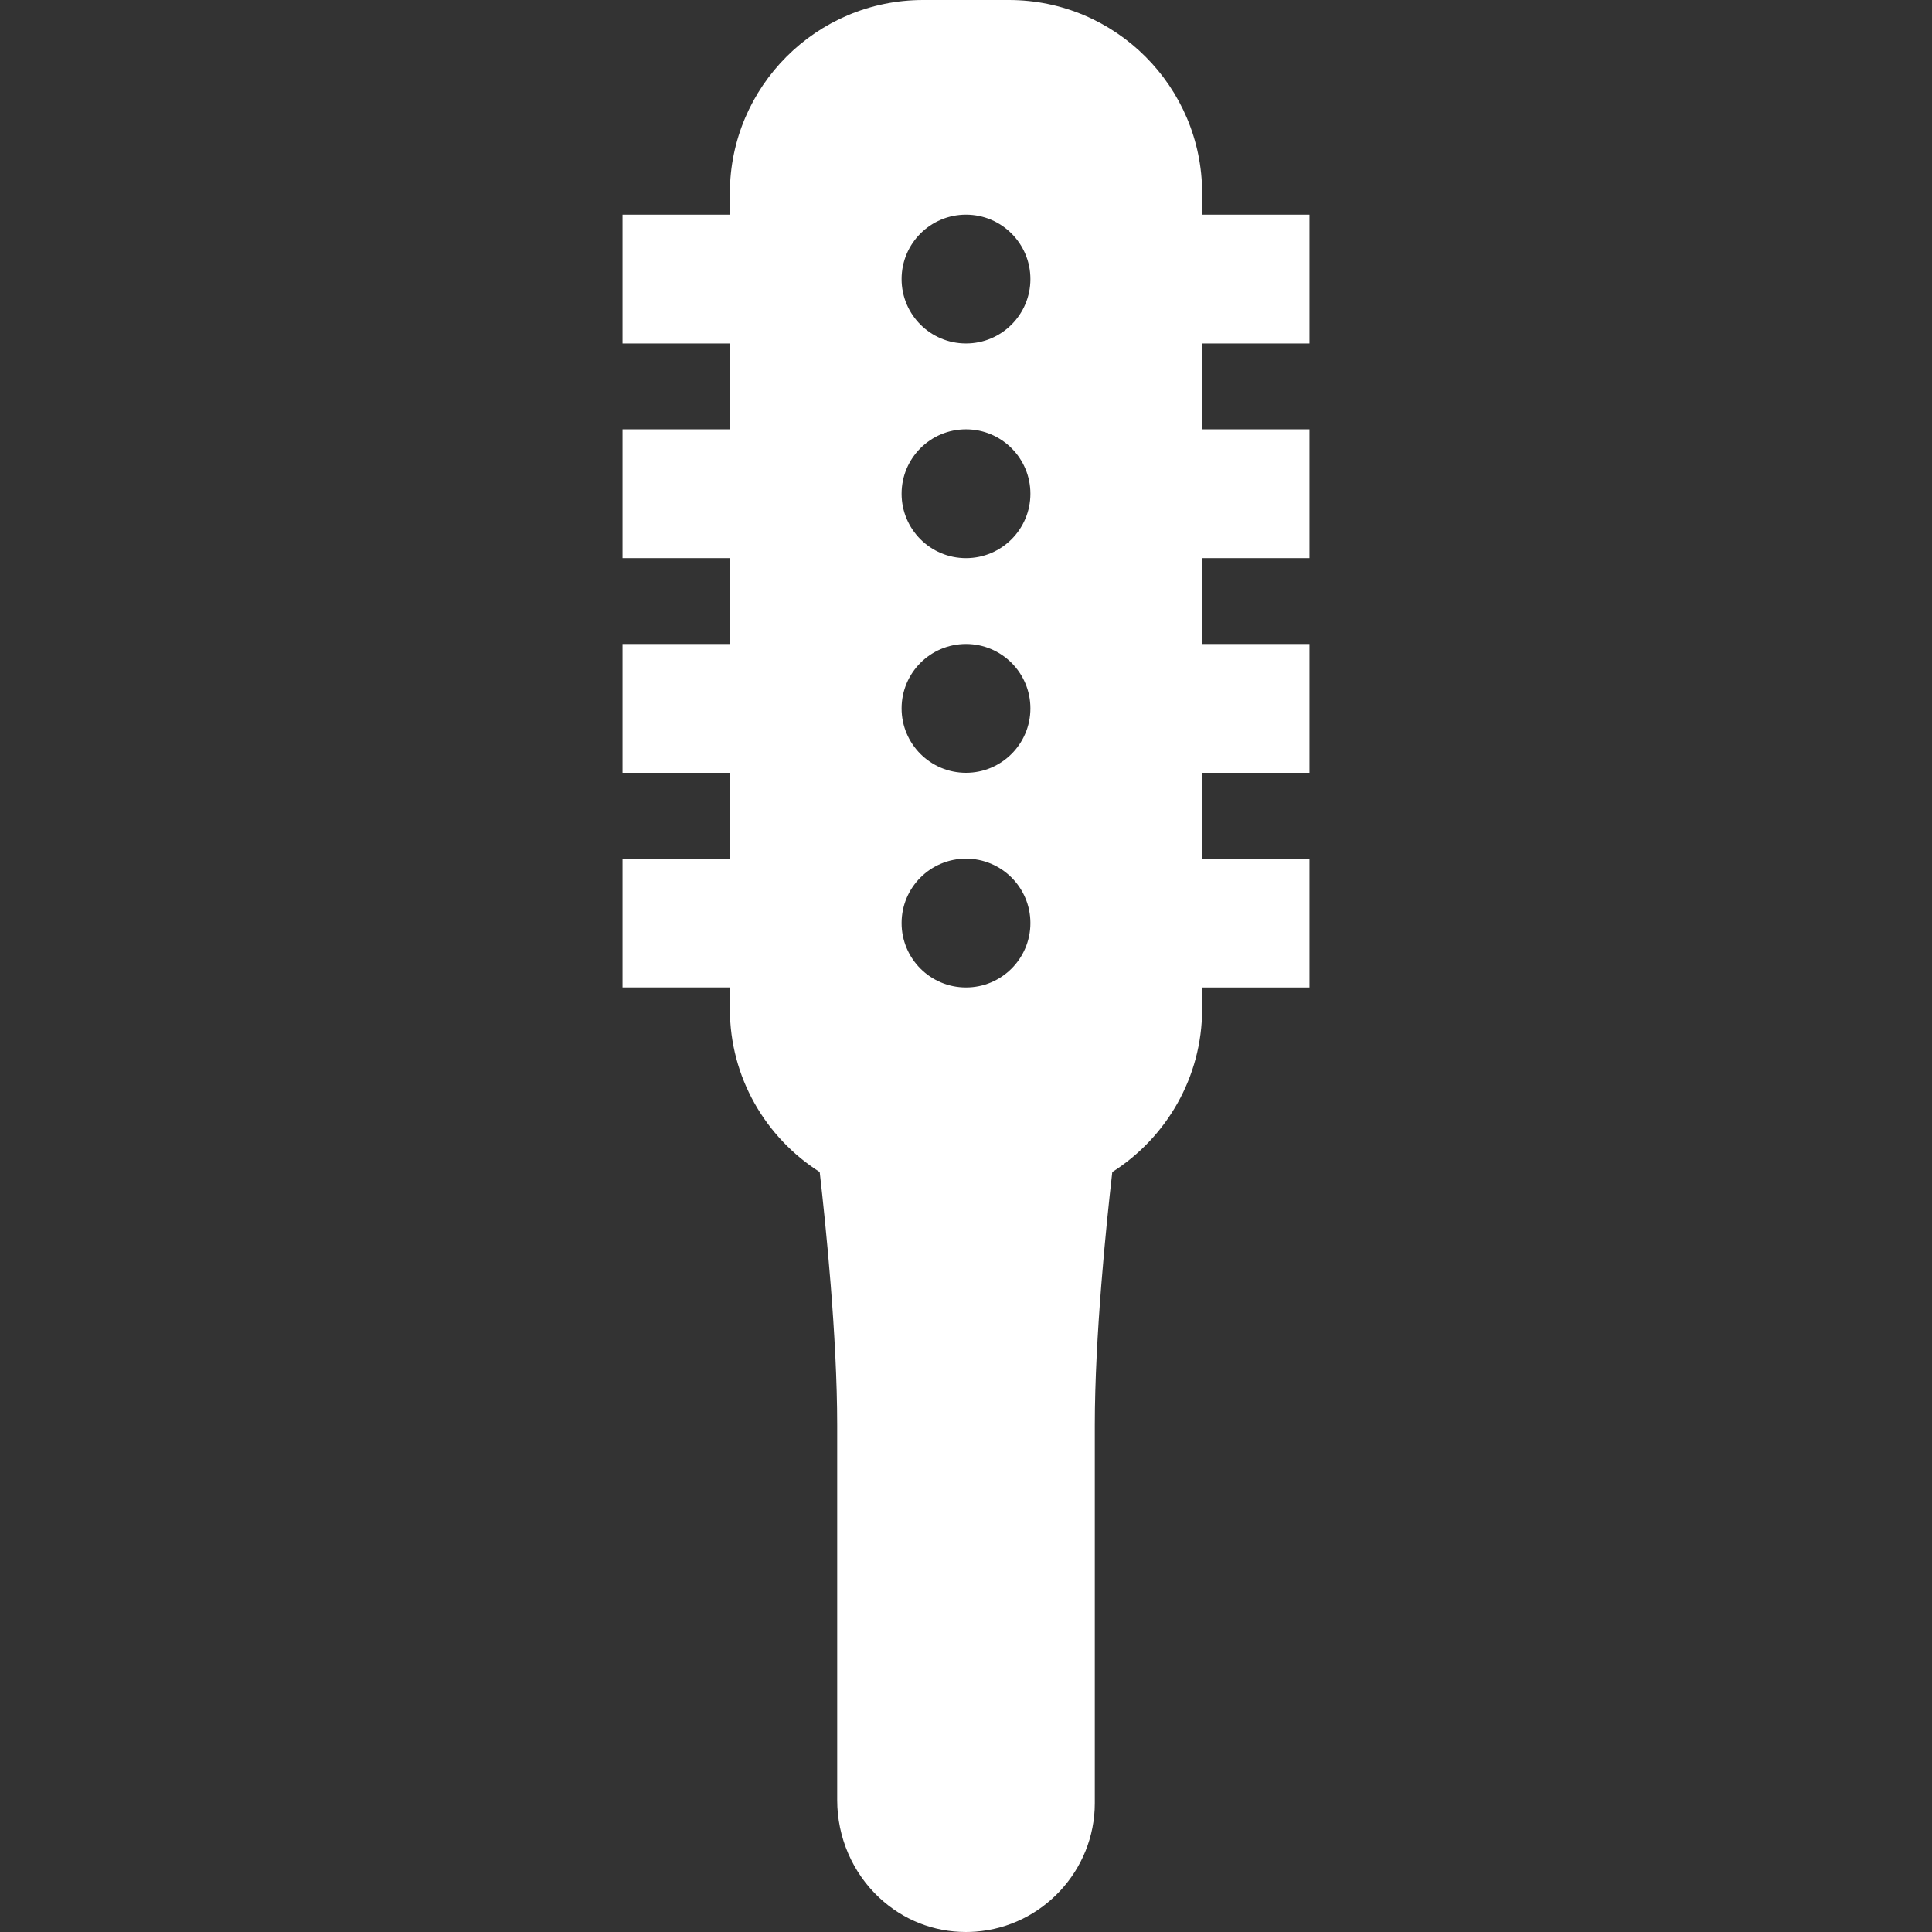 <?xml version="1.0" encoding="utf-8"?>
<!-- Generator: Adobe Illustrator 15.0.0, SVG Export Plug-In . SVG Version: 6.00 Build 0)  -->
<!DOCTYPE svg PUBLIC "-//W3C//DTD SVG 1.1//EN" "http://www.w3.org/Graphics/SVG/1.1/DTD/svg11.dtd">
<svg version="1.1" id="Layer_1" xmlns="http://www.w3.org/2000/svg" xmlns:xlink="http://www.w3.org/1999/xlink" x="0px" y="0px"
	 width="800px" height="800px" viewBox="0 0 800 800" enable-background="new 0 0 800 800" xml:space="preserve">
<rect x="0" y="0" width="800" height="800" fill="#333333" stroke="none"/>
<g>
	<g>
		<path fill="#FFFFFF" d="M542.222,142.222V88.889h-44.443V80c0-44.112-35.888-80-80-80h-35.555c-44.112,0-80,35.888-80,80v8.889
			H257.78v53.333h44.444v35.555H257.78v53.333h44.444v35.555H257.78v53.333h44.444v35.555H257.78v53.333h44.444v8.889
			c0,28.377,14.864,53.331,37.201,67.537c2.533,22.117,7.242,68.171,7.242,104.906v155.195c0,15.38,6.37,30.121,17.479,40.444
			c9.897,9.196,22.489,14.141,35.819,14.141c1.321,0,2.654-0.05,3.99-0.15c27.689-2.036,49.378-25.398,49.378-53.188V590.221
			c0-36.736,4.71-82.788,7.242-104.906c22.338-14.207,37.202-39.161,37.202-67.538v-8.889h44.443v-53.333h-44.443V320h44.443
			v-53.333h-44.443v-35.558h44.443v-53.333h-44.443v-35.555H542.222z M400,408.888c-14.727,0-26.667-11.939-26.667-26.667
			c0-14.727,11.938-26.667,26.667-26.667s26.667,11.939,26.667,26.667C426.667,396.947,414.727,408.888,400,408.888z M400,319.999
			c-14.727,0-26.667-11.939-26.667-26.667c0-14.728,11.938-26.667,26.667-26.667s26.667,11.939,26.667,26.667
			C426.667,308.06,414.727,319.999,400,319.999z M400,231.109c-14.727,0-26.667-11.939-26.667-26.667
			c0-14.729,11.938-26.667,26.667-26.667s26.667,11.939,26.667,26.667C426.667,219.17,414.727,231.109,400,231.109z M400,142.222
			c-14.727,0-26.667-11.939-26.667-26.667c0-14.727,11.938-26.667,26.667-26.667s26.667,11.939,26.667,26.667
			S414.727,142.222,400,142.222z"/>
	</g>
</g>
</svg>
